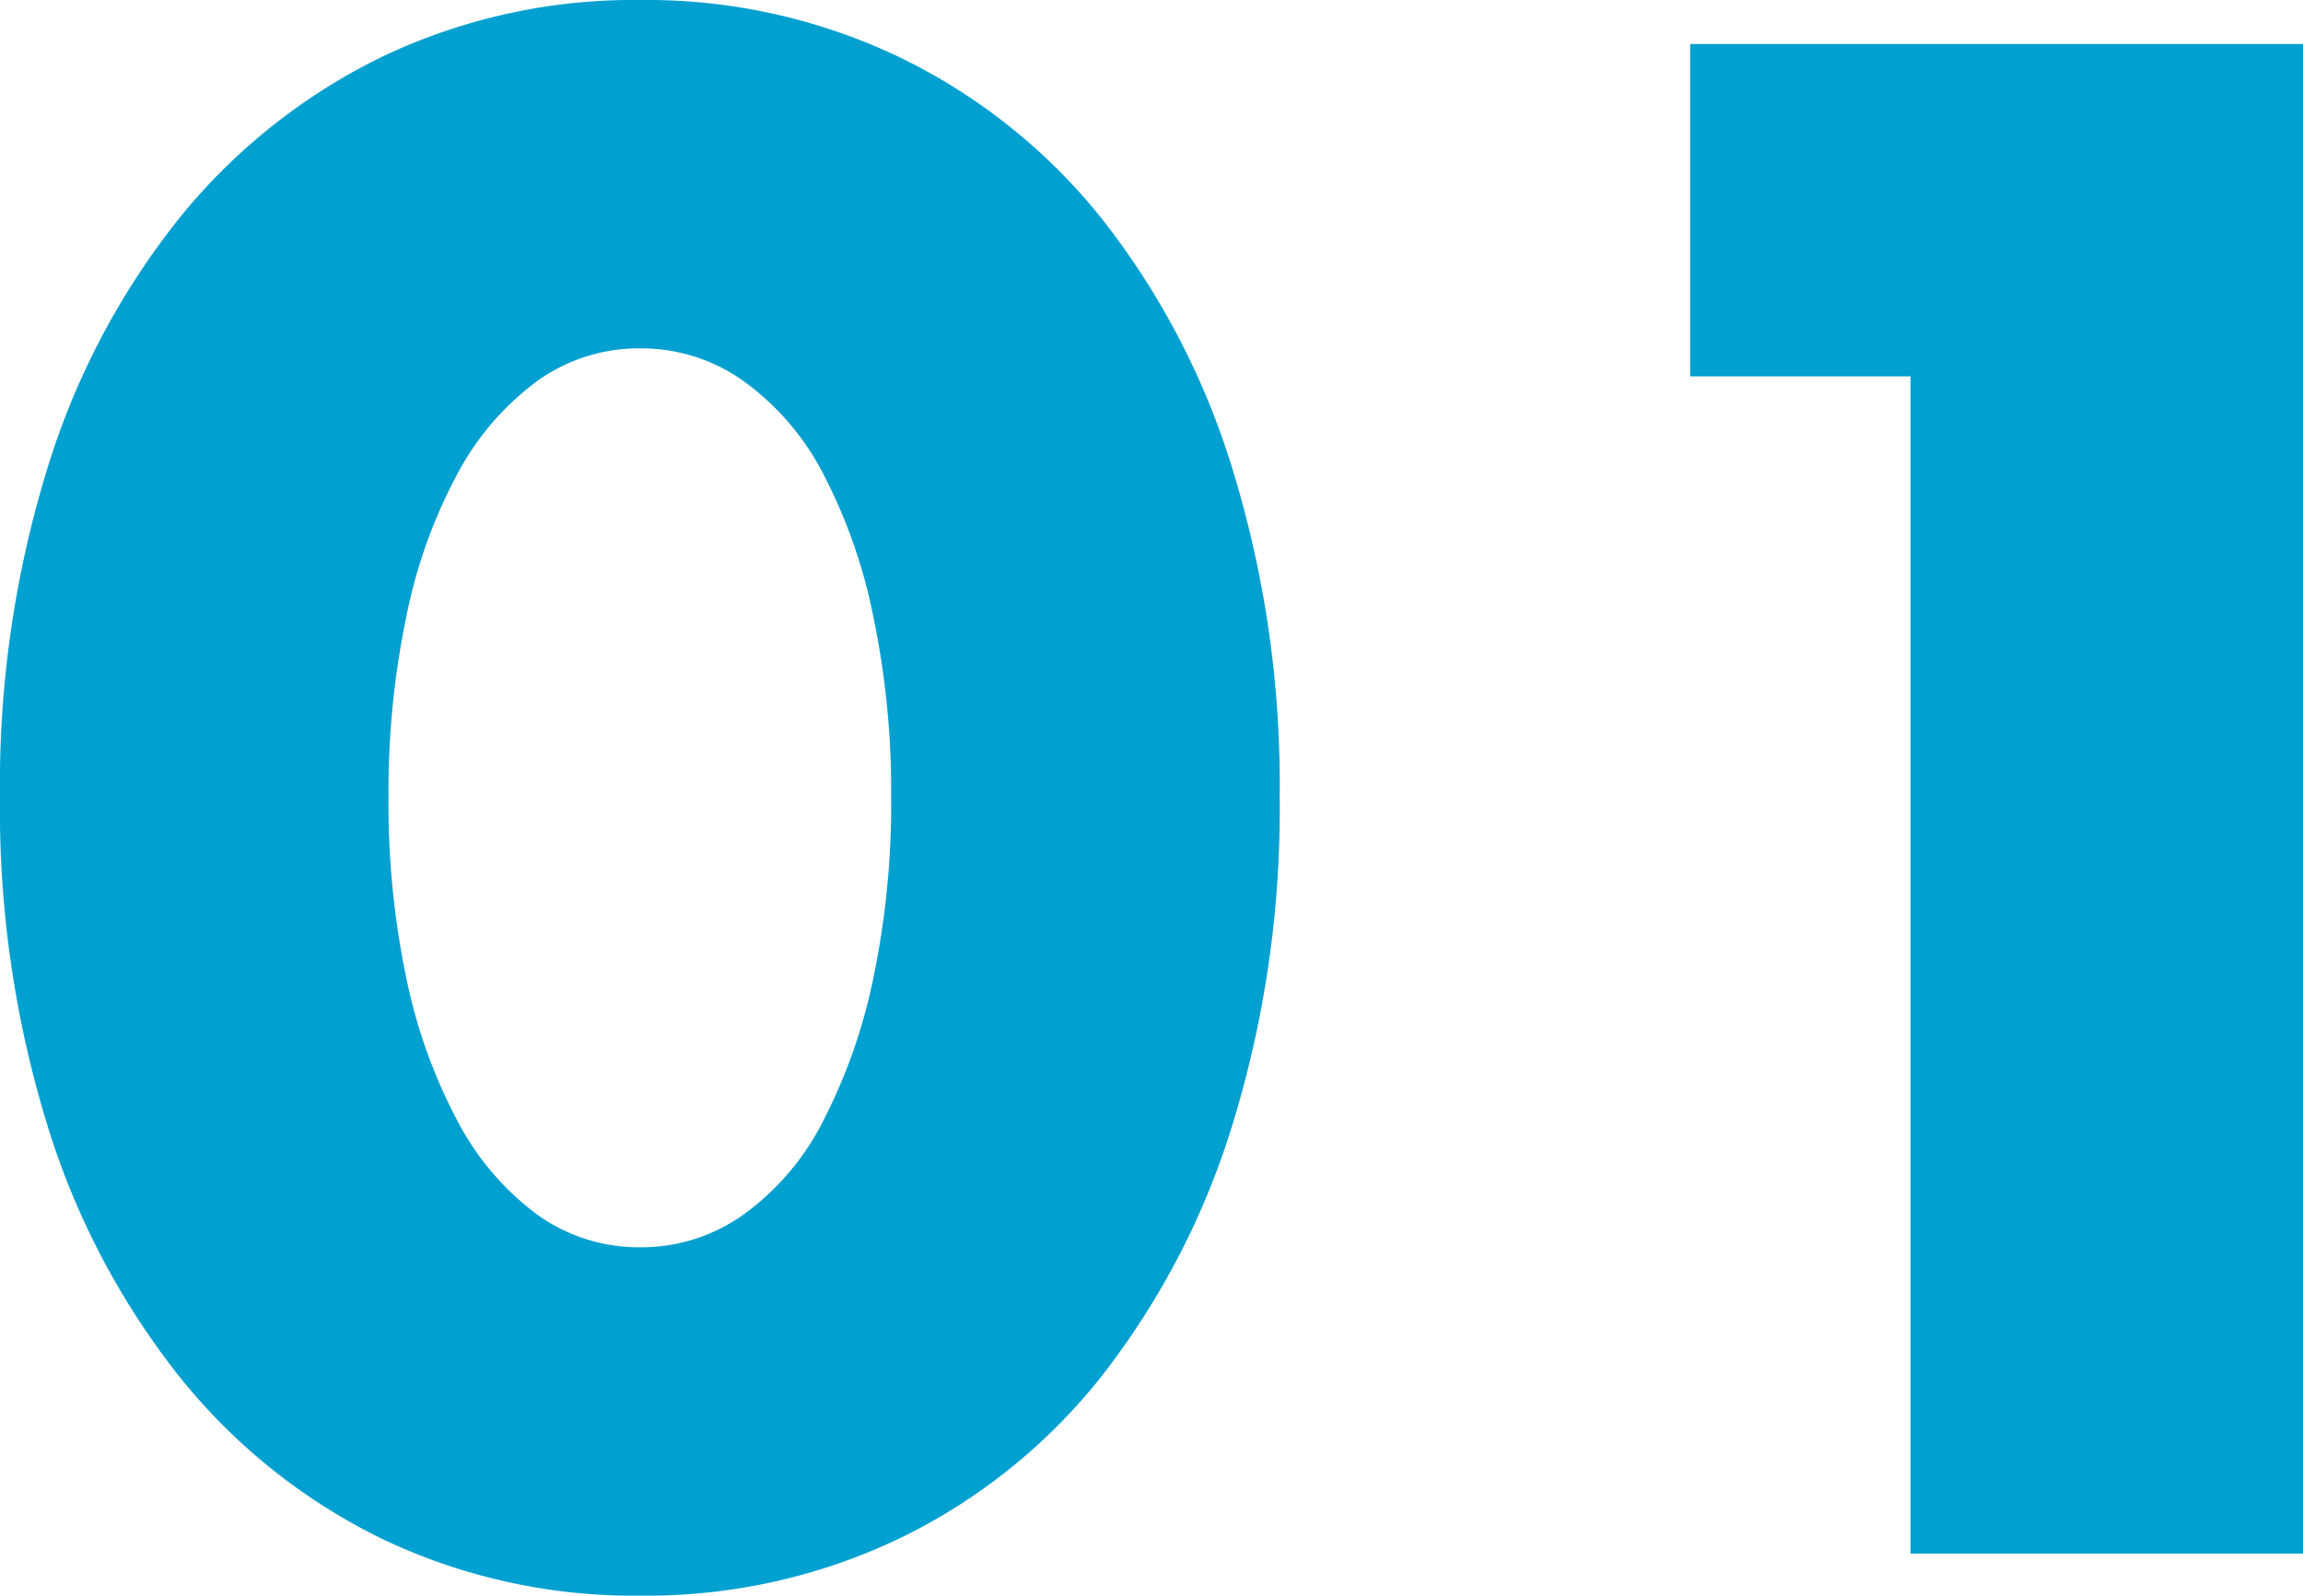 <svg xmlns="http://www.w3.org/2000/svg" width="23" height="15.94" viewBox="0 0 23 15.94">
  <path id="Path_18508" data-name="Path 18508" d="M4.28-7.56a8.5,8.5,0,0,0,.18,1.82,5.294,5.294,0,0,0,.51,1.42,2.746,2.746,0,0,0,.79.93,1.74,1.74,0,0,0,1.04.33,1.754,1.754,0,0,0,1.03-.33,2.606,2.606,0,0,0,.79-.93,5.535,5.535,0,0,0,.5-1.42A8.5,8.5,0,0,0,9.3-7.56a8.542,8.542,0,0,0-.18-1.81,5.359,5.359,0,0,0-.5-1.42,2.628,2.628,0,0,0-.79-.92,1.754,1.754,0,0,0-1.03-.33,1.74,1.74,0,0,0-1.04.33,2.771,2.771,0,0,0-.79.92,5.131,5.131,0,0,0-.51,1.42A8.542,8.542,0,0,0,4.28-7.56ZM.4-7.56a10.7,10.7,0,0,1,.47-3.27,7.553,7.553,0,0,1,1.32-2.51,5.955,5.955,0,0,1,2.02-1.61,5.834,5.834,0,0,1,2.59-.57,5.853,5.853,0,0,1,2.58.57,5.83,5.83,0,0,1,2.02,1.61,7.662,7.662,0,0,1,1.31,2.51,10.7,10.7,0,0,1,.47,3.27,10.7,10.7,0,0,1-.47,3.27A7.782,7.782,0,0,1,11.4-1.77,5.783,5.783,0,0,1,9.38-.15,5.853,5.853,0,0,1,6.8.42,5.834,5.834,0,0,1,4.21-.15,5.905,5.905,0,0,1,2.19-1.77,7.671,7.671,0,0,1,.87-4.29,10.7,10.7,0,0,1,.4-7.56Zm19.08-4.2h-2.2v-3.32H23.4V0H19.48Z" transform="translate(-0.4 15.52)" fill="#00A0D0"/>
</svg>
